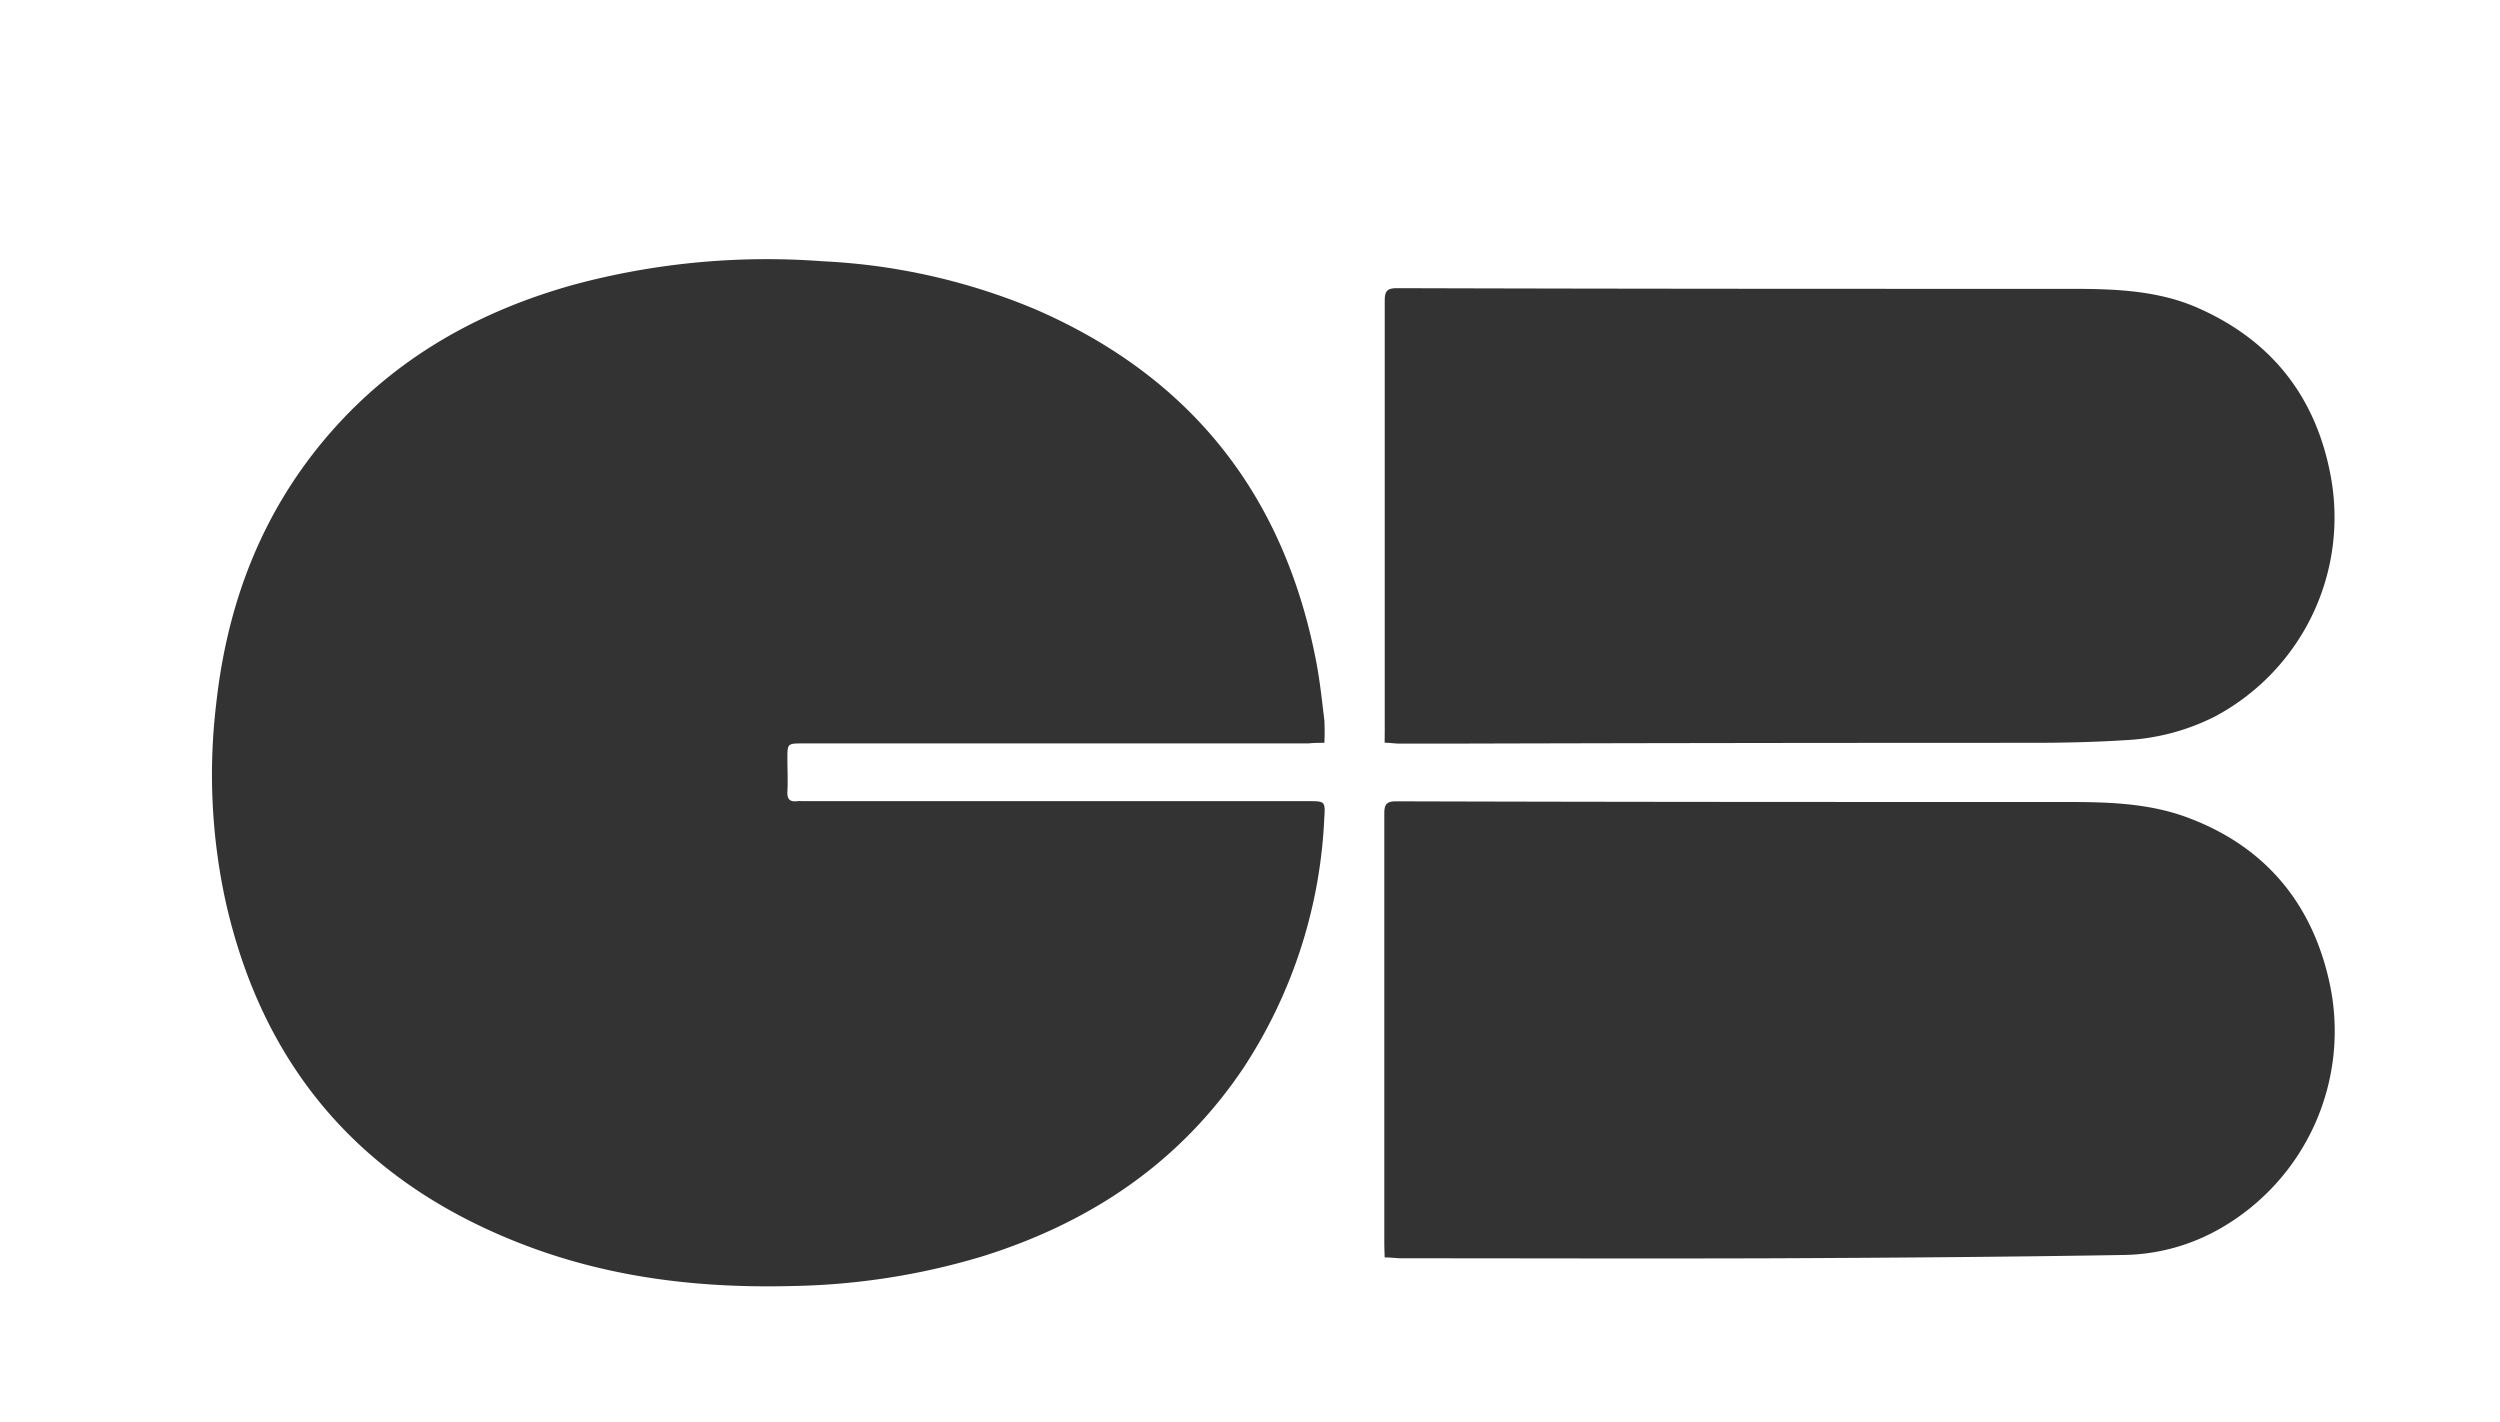 <svg xmlns="http://www.w3.org/2000/svg" viewBox="0 0 292.8 166.56"><rect x="0" y="0" width="292.8" height="166.56" fill="#333333" stroke="none"/><defs><style>.cls-1{fill:#fff;}</style></defs><g id="Calque_2" data-name="Calque 2"><g id="Calque_1-2" data-name="Calque 1"><path class="cls-1" d="M0,166.56V0H292.8V166.56ZM155.11,87a25.44,25.44,0,0,0,0-2.63c-.27-2.25-.51-4.52-.93-6.75C150.45,58,139.51,44.14,121.22,36.21A73.3,73.3,0,0,0,96.36,30.6a87,87,0,0,0-29,2.7c-11.16,3.08-20.92,8.53-28.61,17.31-8,9.14-12.14,19.94-13.44,31.93a69.73,69.73,0,0,0,1.08,22.88c4.44,20,16.43,33.44,35.53,40.58,9.93,3.71,20.27,4.89,30.83,4.62a81.88,81.88,0,0,0,22.16-3.43c12.74-3.95,23.3-11,30.78-22.2a57.94,57.94,0,0,0,9.41-29.16c.13-2,.1-2-1.94-2H94a4,4,0,0,0-.6,0c-.86.11-1.23-.19-1.18-1.13.07-1.27,0-2.56,0-3.84,0-1.79,0-1.79,1.85-1.79h59.17C153.9,87,154.52,87,155.11,87Zm7.06,60.27c.75,0,1.37.1,2,.1,14.56,0,29.12.05,43.69,0,13.67-.06,27.35-.16,41-.39a23.39,23.39,0,0,0,11-3,26.63,26.63,0,0,0,13-28.76c-2-9.34-7.49-16-16.47-19.4-4.42-1.7-9.15-1.88-13.82-1.89-26.37,0-52.73,0-79.09-.08-1.2,0-1.35.48-1.35,1.49q0,25.26,0,50.53Zm0-60.28c.62,0,1.13.09,1.64.1h6.84Q204.33,87,238,87c3.63,0,7.28-.08,10.9-.31a26.05,26.05,0,0,0,10.47-2.75A26.42,26.42,0,0,0,273,55.9c-1.7-9.35-6.89-16-15.59-19.84-4.55-2-9.48-2.22-14.36-2.23-26.48,0-53,0-79.44-.08-1.22,0-1.43.41-1.43,1.51q0,25.14,0,50.28Z"/></g></g></svg>